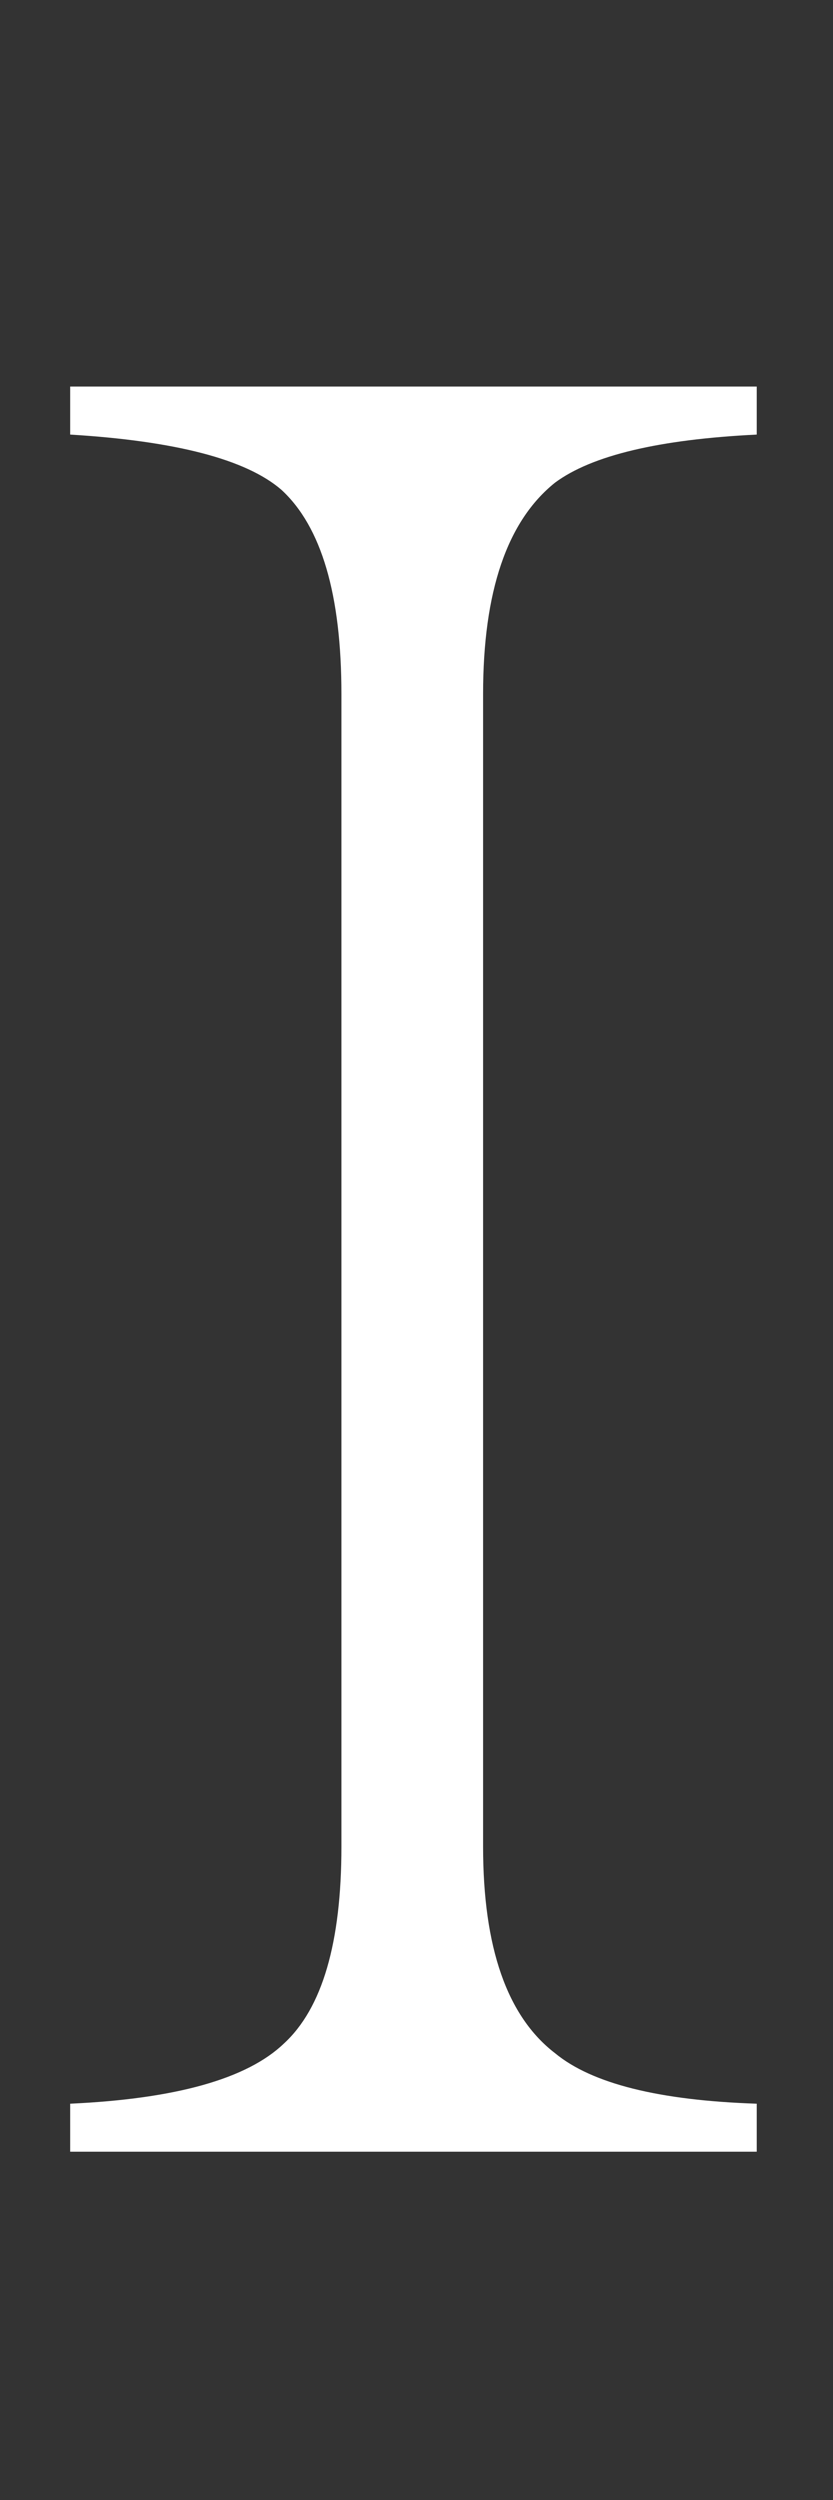 <?xml version="1.0" encoding="UTF-8"?> <svg xmlns="http://www.w3.org/2000/svg" width="16" height="48" viewBox="0 0 16 48" fill="none"><rect x="0" y="0" width="16" height="48" fill="#333333" stroke="none"/><path d="M14.535 41.313H1.348V40.391C3.376 40.298 4.744 39.914 5.451 39.238C6.189 38.562 6.558 37.301 6.558 35.457V13.324C6.558 11.418 6.174 10.111 5.405 9.404C4.729 8.82 3.376 8.467 1.348 8.344V7.422H14.535V8.344C12.66 8.436 11.369 8.743 10.662 9.266C9.74 10.004 9.279 11.356 9.279 13.324V35.457C9.279 37.393 9.74 38.715 10.662 39.422C11.369 40.006 12.66 40.329 14.535 40.391V41.313Z" fill="white"></path></svg> 